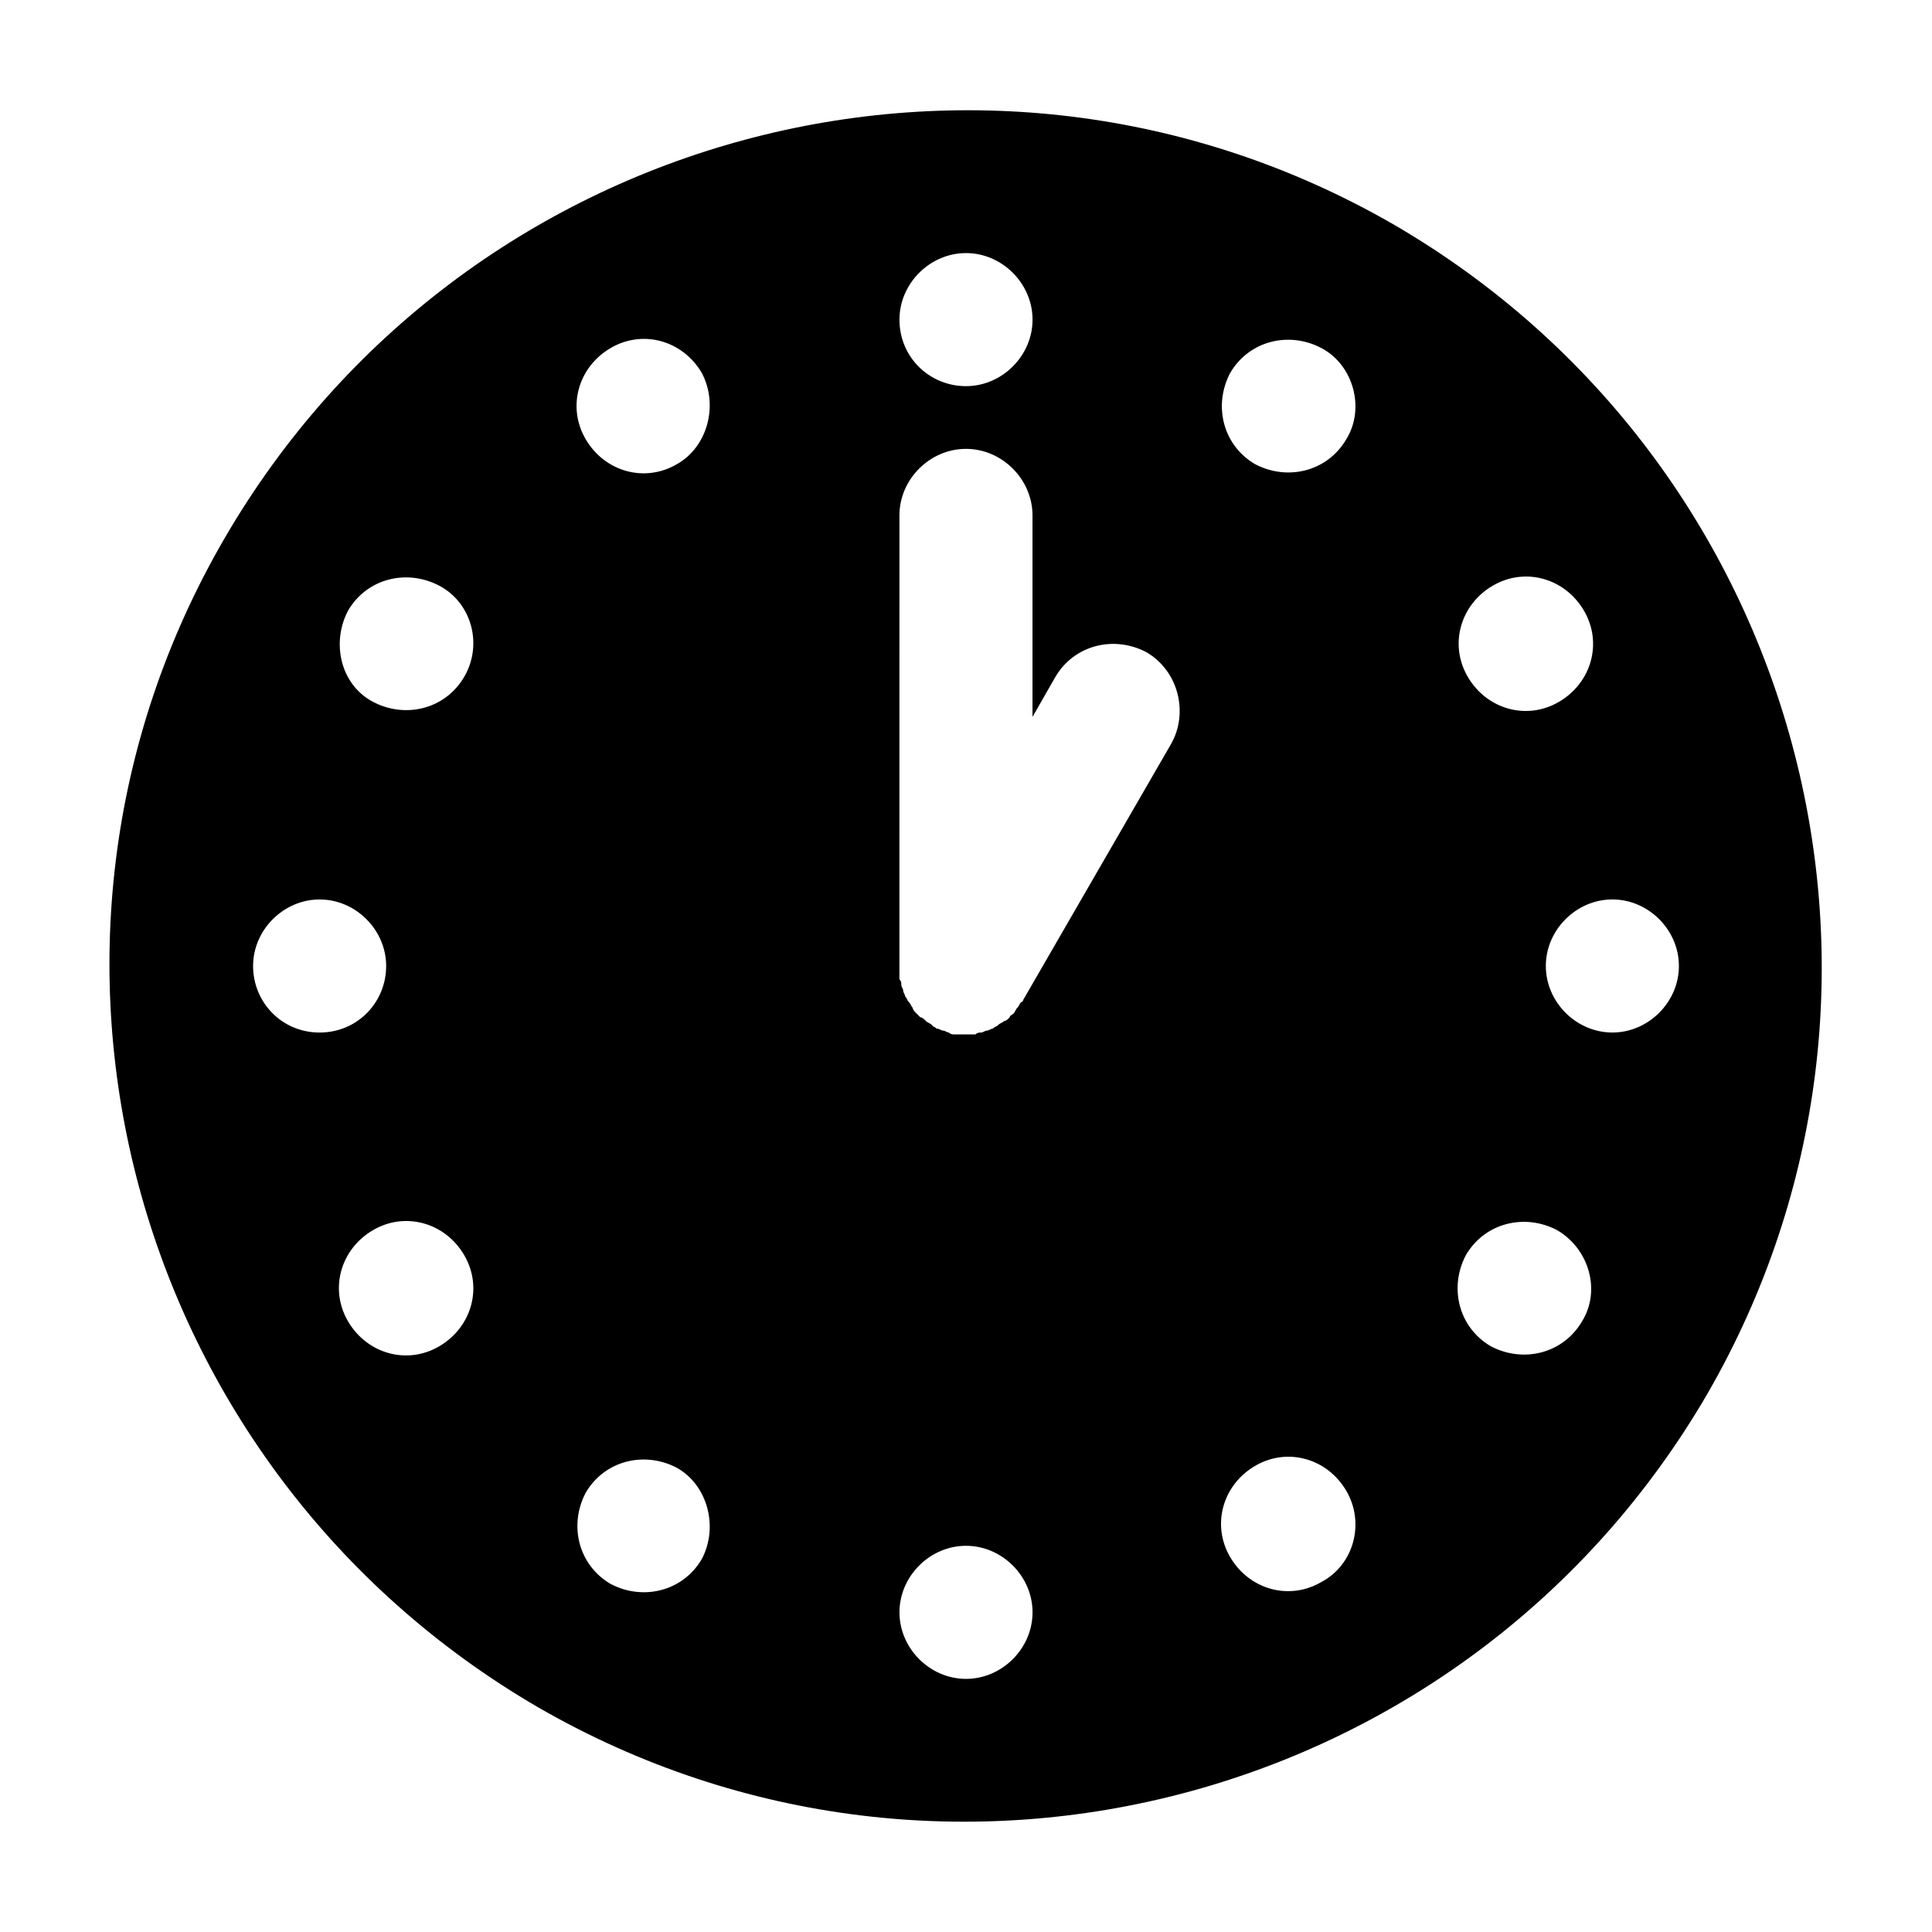<?xml version="1.0" encoding="UTF-8"?>
<!-- Uploaded to: ICON Repo, www.svgrepo.com, Generator: ICON Repo Mixer Tools -->
<svg fill="#000000" width="800px" height="800px" version="1.1" viewBox="144 144 512 512" xmlns="http://www.w3.org/2000/svg">
 <path d="m513.36 203.51c-108.32-62.473-246.87-25.188-309.84 83.129-62.977 108.32-25.188 246.87 83.129 309.84 108.32 62.473 246.87 25.191 309.84-83.129 62.473-108.32 25.191-246.87-83.129-309.84zm-302.29 196.49c0-9.574 8.062-17.633 17.633-17.633 9.574 0 17.633 8.062 17.633 17.633s-7.555 17.633-17.633 17.633c-10.074 0-17.633-8.062-17.633-17.633zm49.371 100.76c-8.566 5.039-19.145 2.016-24.184-6.551-5.039-8.566-2.016-19.145 6.551-24.184 8.566-5.039 19.145-2.016 24.184 6.551 5.039 8.562 2.016 19.145-6.551 24.184zm6.551-177.34c-5.039 8.566-15.617 11.082-24.184 6.551-8.566-4.535-11.082-15.617-6.551-24.184 5.039-8.566 15.617-11.082 24.184-6.551 8.566 4.535 11.59 15.621 6.551 24.184zm133.01-112.35c9.574 0 17.633 8.062 17.633 17.633 0 9.574-8.062 17.633-17.633 17.633-9.574 0-17.637-7.555-17.637-17.633 0-9.57 8.062-17.633 17.637-17.633zm-70.031 346.12c-5.039 8.566-15.617 11.082-24.184 6.551-8.566-5.039-11.082-15.617-6.551-24.184 5.039-8.566 15.617-11.082 24.184-6.551 8.062 4.535 11.086 15.617 6.551 24.184zm-6.551-290.2c-8.566 5.039-19.145 2.016-24.184-6.551s-2.016-19.145 6.551-24.184c8.566-5.039 19.145-2.016 24.184 6.551 4.535 8.566 1.512 19.648-6.551 24.184zm76.582 321.93c-9.574 0-17.633-8.062-17.633-17.633 0-9.574 8.062-17.633 17.633-17.633 9.574 0 17.633 8.062 17.633 17.633 0 9.574-8.062 17.633-17.633 17.633zm54.41-247.87-39.297 68.012s0 0.504-0.504 0.504c-0.504 0.504-0.504 1.008-1.008 1.512-0.504 0.504-0.504 1.008-1.008 1.512s-1.008 0.504-1.008 1.008c-0.504 0.504-1.008 1.008-1.512 1.008-0.504 0.504-1.008 0.504-1.512 1.008-0.504 0.504-1.008 0.504-1.512 1.008-0.504 0-1.008 0.504-1.512 0.504-0.504 0-1.008 0.504-1.512 0.504s-1.008 0-1.512 0.504h-2.016-0.504-1.008-2.016c-0.504 0-1.008 0-1.512-0.504-0.504 0-1.008-0.504-1.512-0.504-0.504 0-1.008-0.504-1.512-0.504s-0.504-0.504-1.008-0.504l-0.504-0.504c-0.504-0.504-1.008-0.504-1.512-1.008-0.504-0.504-1.008-1.008-1.512-1.008-0.504-0.504-0.504-0.504-1.008-1.008-0.504-0.504-1.008-1.008-1.008-1.512-0.504-0.504-0.504-1.008-1.008-1.512-0.504-0.504-0.504-1.008-1.008-1.512 0-0.504-0.504-1.008-0.504-1.512s-0.504-1.008-0.504-1.512 0-1.008-0.504-1.512v-2.016-0.504l0.004-120.41c0-9.574 8.062-17.633 17.633-17.633 9.574 0 17.633 8.062 17.633 17.633v53.402l6.047-10.578c5.039-8.566 15.617-11.082 24.184-6.551 8.566 5.039 11.086 16.125 6.551 24.188zm39.801 222.18c-8.566 5.039-19.145 2.016-24.184-6.551-5.039-8.566-2.016-19.145 6.551-24.184s19.145-2.016 24.184 6.551c5.035 8.562 2.016 19.648-6.551 24.184zm6.551-302.79c-5.039 8.566-15.617 11.082-24.184 6.551-8.566-5.039-11.082-15.617-6.551-24.184 5.039-8.566 15.617-11.082 24.184-6.551 8.566 4.535 11.586 16.125 6.551 24.184zm38.793 38.797c8.566-5.039 19.145-2.016 24.184 6.551 5.039 8.566 2.016 19.145-6.551 24.184-8.566 5.039-19.145 2.016-24.184-6.551-5.039-8.566-2.016-19.148 6.551-24.184zm23.68 194.97c-5.039 8.566-15.617 11.082-24.184 6.551-8.566-5.039-11.082-15.617-6.551-24.184 5.039-8.566 15.617-11.082 24.184-6.551 8.562 5.039 11.586 16.121 6.551 24.184zm8.059-76.578c-9.574 0-17.633-8.062-17.633-17.633 0-9.574 8.062-17.633 17.633-17.633 9.574 0 17.633 8.062 17.633 17.633s-8.059 17.633-17.633 17.633z"/>
</svg>
